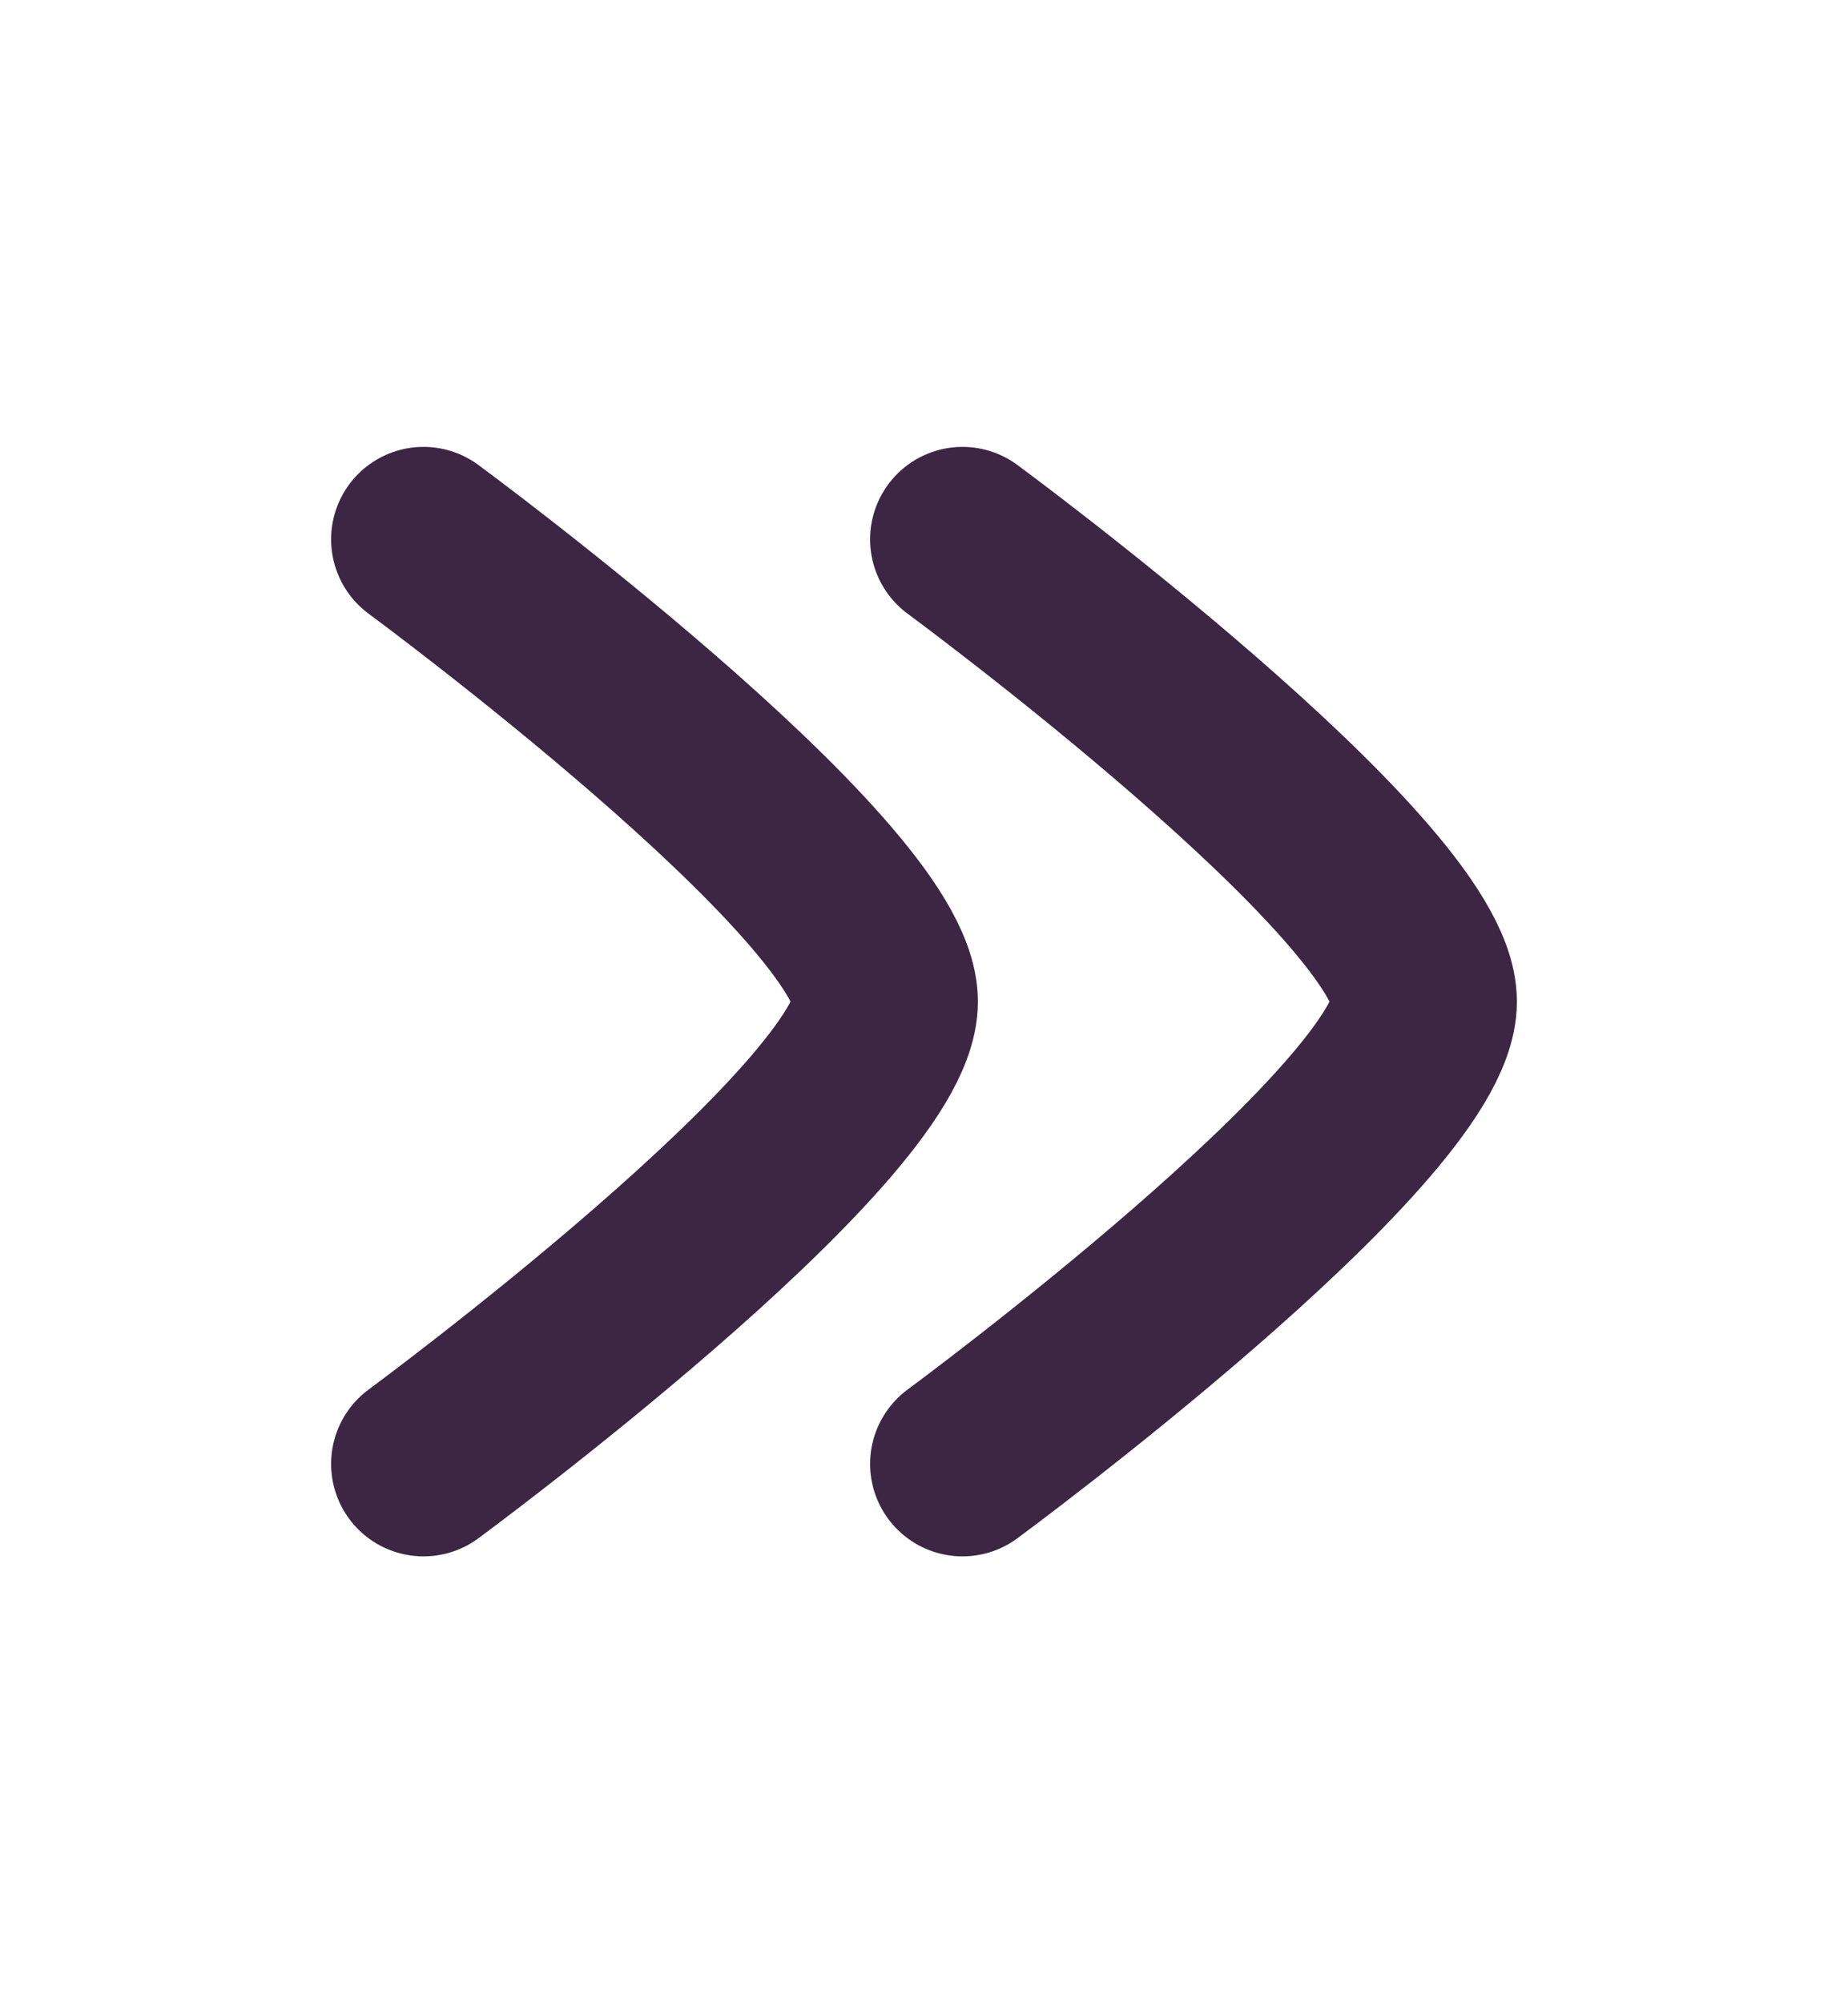 <svg width="12" height="13" viewBox="0 0 12 13" fill="none" xmlns="http://www.w3.org/2000/svg">
<g id="arrow-left-double">
<path id="Vector" d="M6.25 9.5C6.25 9.5 9.25 7.291 9.25 6.5C9.25 5.709 6.25 3.5 6.25 3.5" stroke="#3D2644" stroke-width="1.2" stroke-linecap="round" stroke-linejoin="round"/>
<path id="Vector_2" d="M2.75 9.5C2.75 9.5 5.75 7.291 5.75 6.5C5.75 5.709 2.75 3.5 2.75 3.5" stroke="#3D2644" stroke-width="1.2" stroke-linecap="round" stroke-linejoin="round"/>
</g>
</svg>

